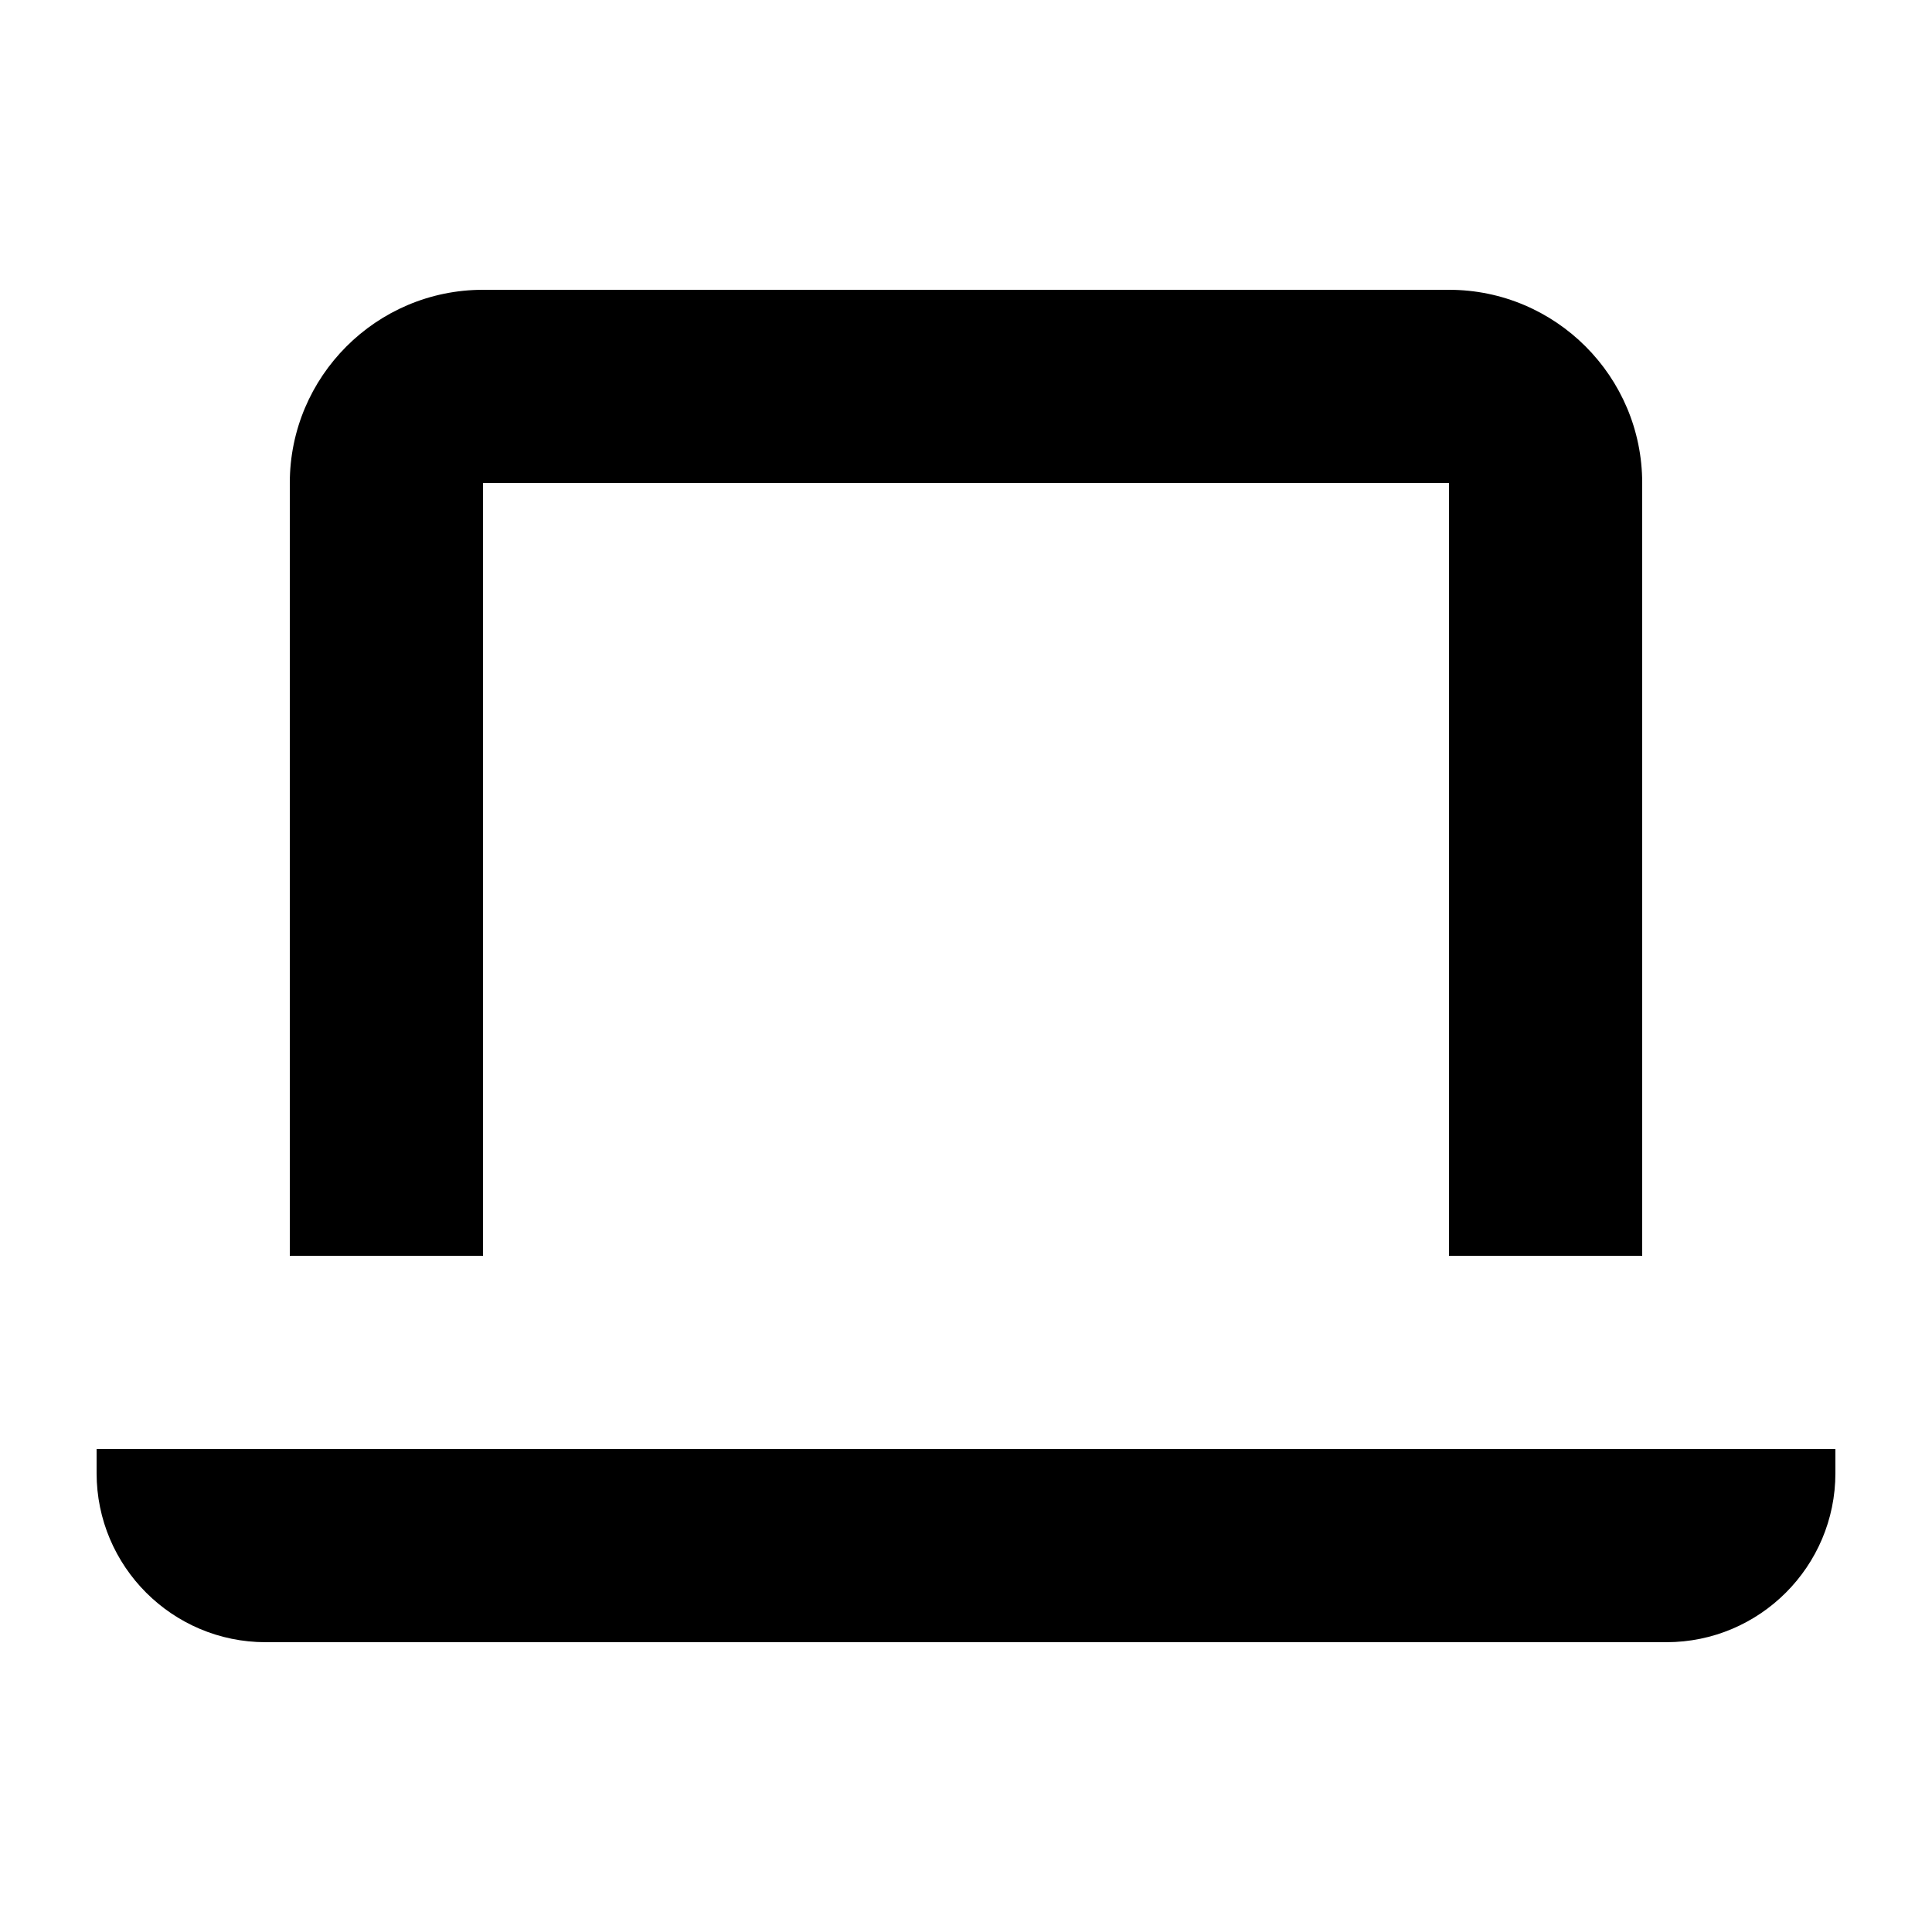 <svg xmlns="http://www.w3.org/2000/svg" viewBox="0 0 640 640"><!--! Font Awesome Pro 7.1.0 by @fontawesome - https://fontawesome.com License - https://fontawesome.com/license (Commercial License) Copyright 2025 Fonticons, Inc. --><path fill="currentColor" d="M608 488C608 518.9 582.9 544 552 544L88 544C57.1 544 32 518.9 32 488L32 480L608 480L608 488zM480 96C515.3 96 544 124.7 544 160L544 416L480 416L480 160L160 160L160 416L96 416L96 160C96 124.7 124.7 96 160 96L480 96z"/></svg>
